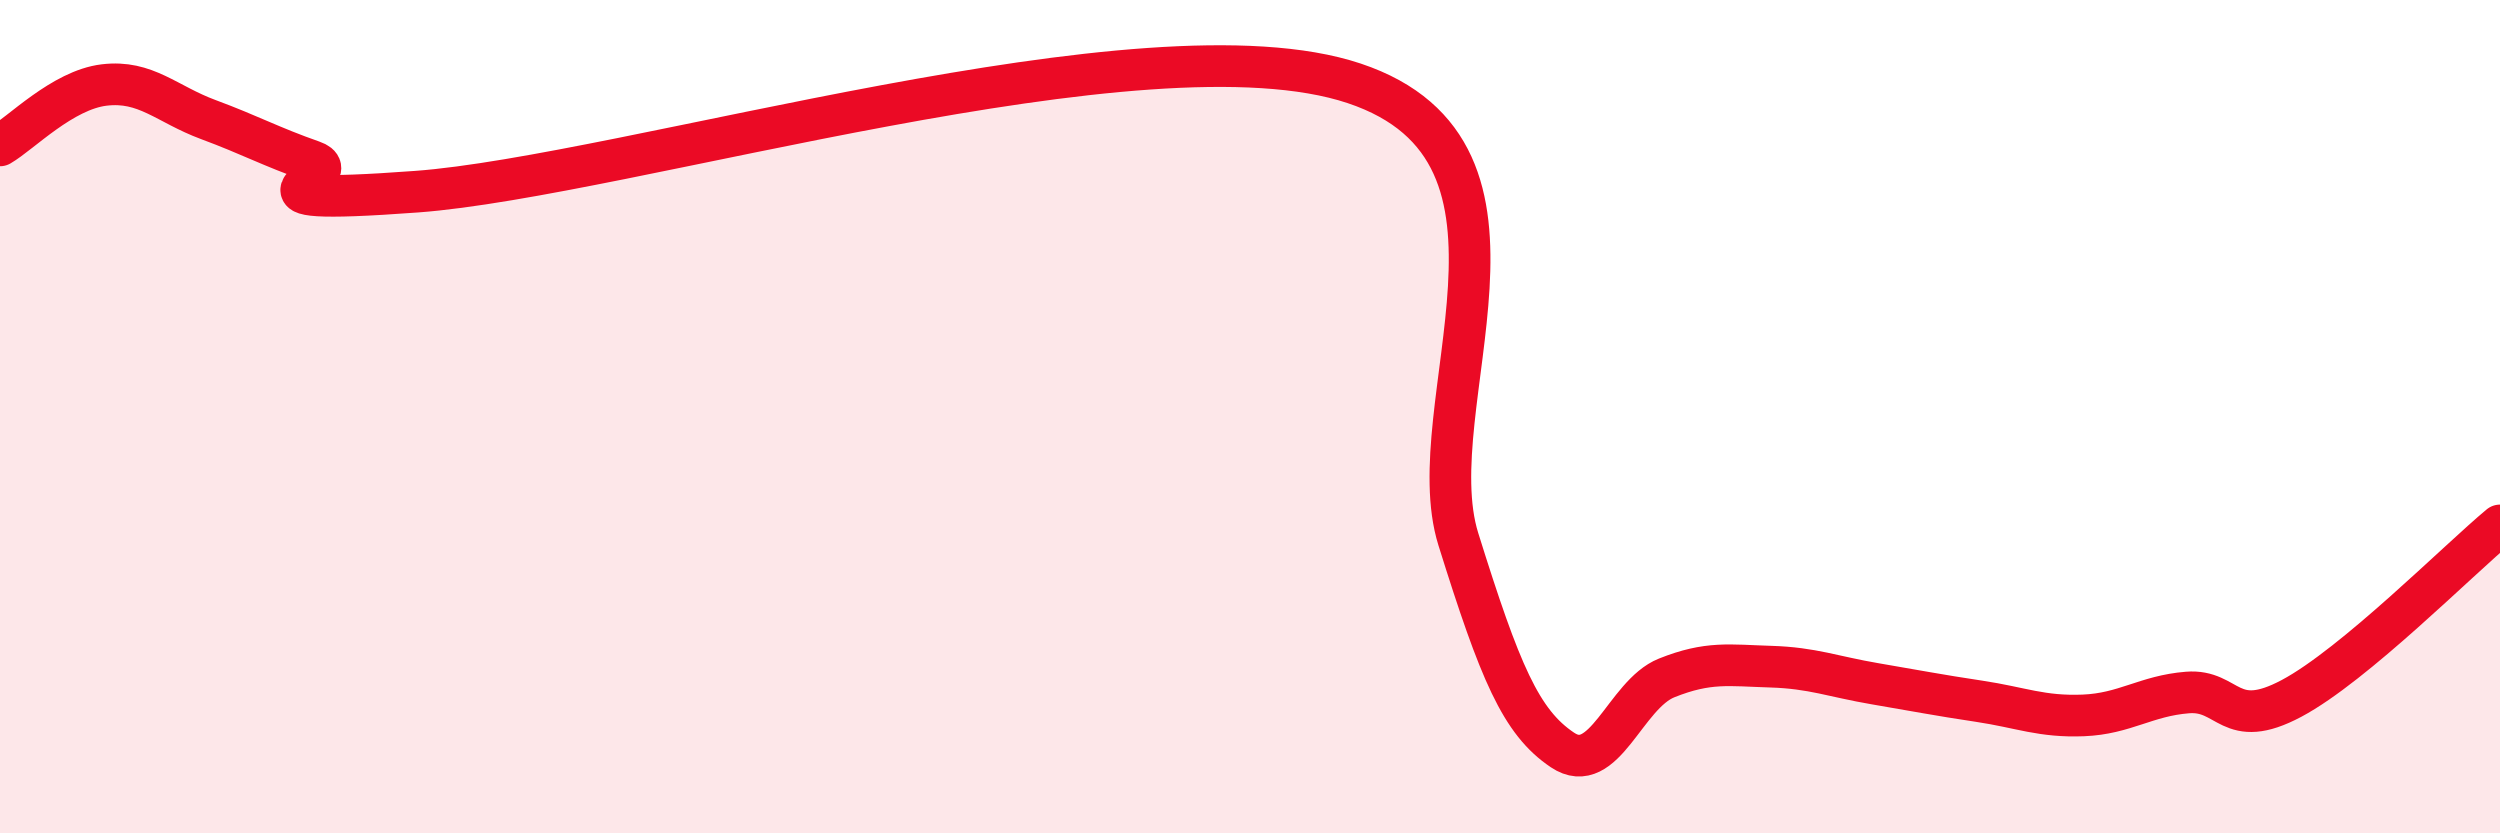 
    <svg width="60" height="20" viewBox="0 0 60 20" xmlns="http://www.w3.org/2000/svg">
      <path
        d="M 0,3.49 C 0.5,3.2 1.5,2.16 2.5,2.04 C 3.5,1.92 4,2.5 5,2.87 C 6,3.24 6.5,3.52 7.5,3.87 C 8.5,4.22 5,4.97 10,4.6 C 15,4.23 27.5,0.33 32.5,2 C 37.5,3.67 34,9.74 35,12.94 C 36,16.14 36.5,17.33 37.5,18 C 38.5,18.67 39,16.67 40,16.27 C 41,15.87 41.5,15.97 42.5,16 C 43.5,16.03 44,16.24 45,16.41 C 46,16.58 46.5,16.68 47.5,16.83 C 48.5,16.98 49,17.21 50,17.17 C 51,17.13 51.5,16.7 52.5,16.62 C 53.5,16.54 53.5,17.56 55,16.76 C 56.5,15.96 59,13.44 60,12.61L60 20L0 20Z"
        fill="#EB0A25"
        opacity="0.1"
        stroke-linecap="round"
        stroke-linejoin="round"
      />
      <path
        d="M 0,3.49 C 0.5,3.2 1.5,2.16 2.5,2.04 C 3.5,1.92 4,2.5 5,2.87 C 6,3.24 6.5,3.52 7.5,3.87 C 8.5,4.22 5,4.97 10,4.6 C 15,4.23 27.5,0.33 32.5,2 C 37.5,3.67 34,9.74 35,12.94 C 36,16.14 36.5,17.33 37.5,18 C 38.5,18.67 39,16.67 40,16.27 C 41,15.87 41.5,15.97 42.5,16 C 43.5,16.03 44,16.24 45,16.41 C 46,16.58 46.5,16.68 47.5,16.83 C 48.5,16.98 49,17.21 50,17.17 C 51,17.13 51.5,16.7 52.5,16.62 C 53.5,16.54 53.5,17.56 55,16.76 C 56.5,15.96 59,13.44 60,12.61"
        stroke="#EB0A25"
        stroke-width="1"
        fill="none"
        stroke-linecap="round"
        stroke-linejoin="round"
      />
    </svg>
  